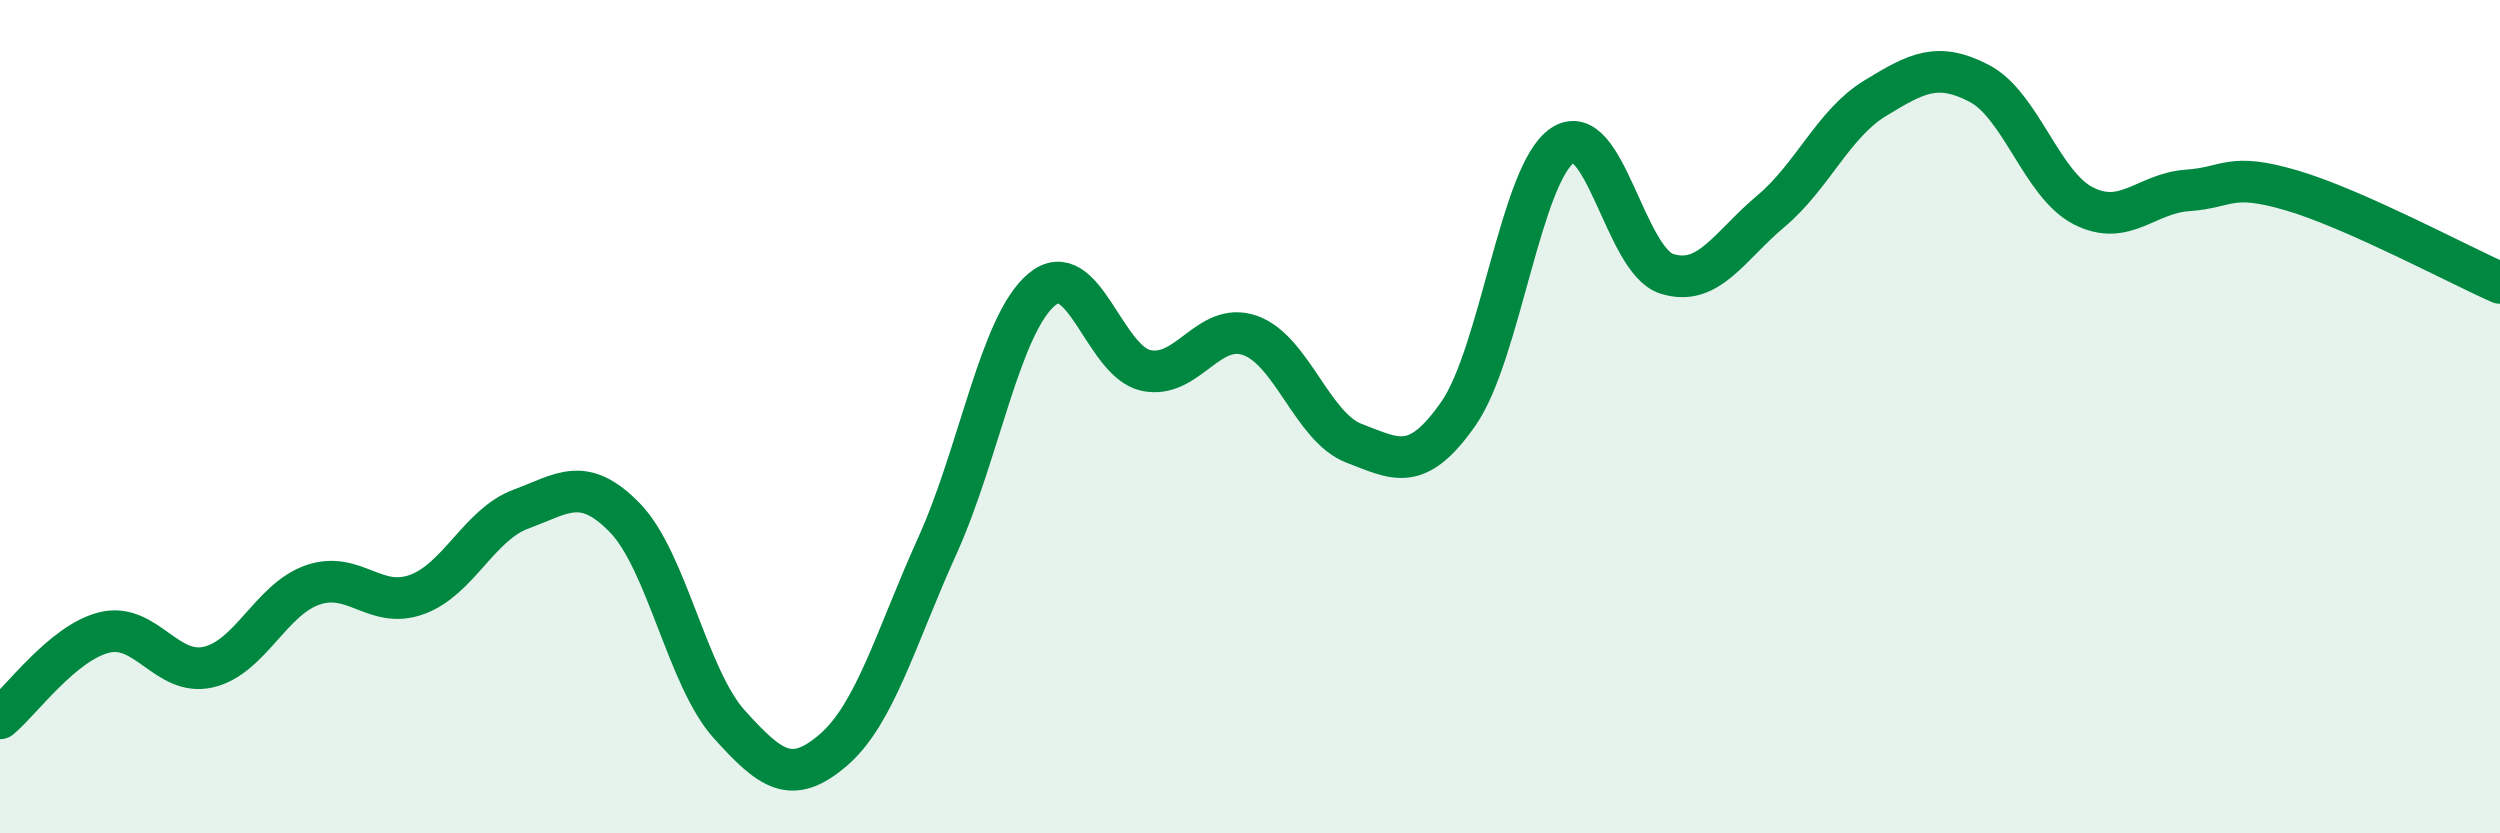 
    <svg width="60" height="20" viewBox="0 0 60 20" xmlns="http://www.w3.org/2000/svg">
      <path
        d="M 0,17.24 C 0.5,16.83 1.5,15.43 2.5,15.18 C 3.5,14.93 4,16.24 5,16.01 C 6,15.78 6.5,14.39 7.5,14.04 C 8.5,13.69 9,14.63 10,14.27 C 11,13.91 11.5,12.59 12.5,12.22 C 13.5,11.85 14,11.4 15,12.43 C 16,13.46 16.5,16.27 17.5,17.38 C 18.5,18.49 19,18.86 20,18 C 21,17.14 21.5,15.3 22.5,13.09 C 23.5,10.88 24,7.79 25,6.95 C 26,6.11 26.5,8.67 27.5,8.89 C 28.5,9.11 29,7.7 30,8.05 C 31,8.4 31.5,10.26 32.5,10.64 C 33.5,11.02 34,11.36 35,9.93 C 36,8.5 36.5,4.16 37.5,3.49 C 38.5,2.82 39,6.25 40,6.57 C 41,6.89 41.5,5.91 42.5,5.07 C 43.5,4.23 44,2.97 45,2.36 C 46,1.75 46.5,1.48 47.5,2 C 48.5,2.52 49,4.43 50,4.94 C 51,5.45 51.5,4.64 52.5,4.57 C 53.5,4.5 53.5,4.13 55,4.57 C 56.5,5.01 59,6.35 60,6.79L60 20L0 20Z"
        fill="#008740"
        opacity="0.1"
        stroke-linecap="round"
        stroke-linejoin="round"
      />
      <path
        d="M 0,17.24 C 0.5,16.83 1.5,15.43 2.5,15.18 C 3.5,14.93 4,16.24 5,16.01 C 6,15.78 6.5,14.39 7.5,14.04 C 8.5,13.69 9,14.63 10,14.27 C 11,13.91 11.5,12.59 12.5,12.22 C 13.5,11.85 14,11.4 15,12.43 C 16,13.46 16.5,16.27 17.5,17.38 C 18.5,18.49 19,18.86 20,18 C 21,17.14 21.5,15.3 22.5,13.09 C 23.5,10.88 24,7.79 25,6.95 C 26,6.11 26.5,8.67 27.5,8.89 C 28.5,9.11 29,7.7 30,8.05 C 31,8.4 31.5,10.26 32.5,10.64 C 33.5,11.02 34,11.36 35,9.93 C 36,8.5 36.5,4.16 37.5,3.49 C 38.5,2.82 39,6.25 40,6.57 C 41,6.89 41.5,5.91 42.5,5.07 C 43.5,4.23 44,2.97 45,2.36 C 46,1.75 46.5,1.48 47.5,2 C 48.5,2.52 49,4.43 50,4.94 C 51,5.45 51.5,4.64 52.5,4.57 C 53.5,4.5 53.5,4.13 55,4.57 C 56.5,5.01 59,6.35 60,6.79"
        stroke="#008740"
        stroke-width="1"
        fill="none"
        stroke-linecap="round"
        stroke-linejoin="round"
      />
    </svg>
  